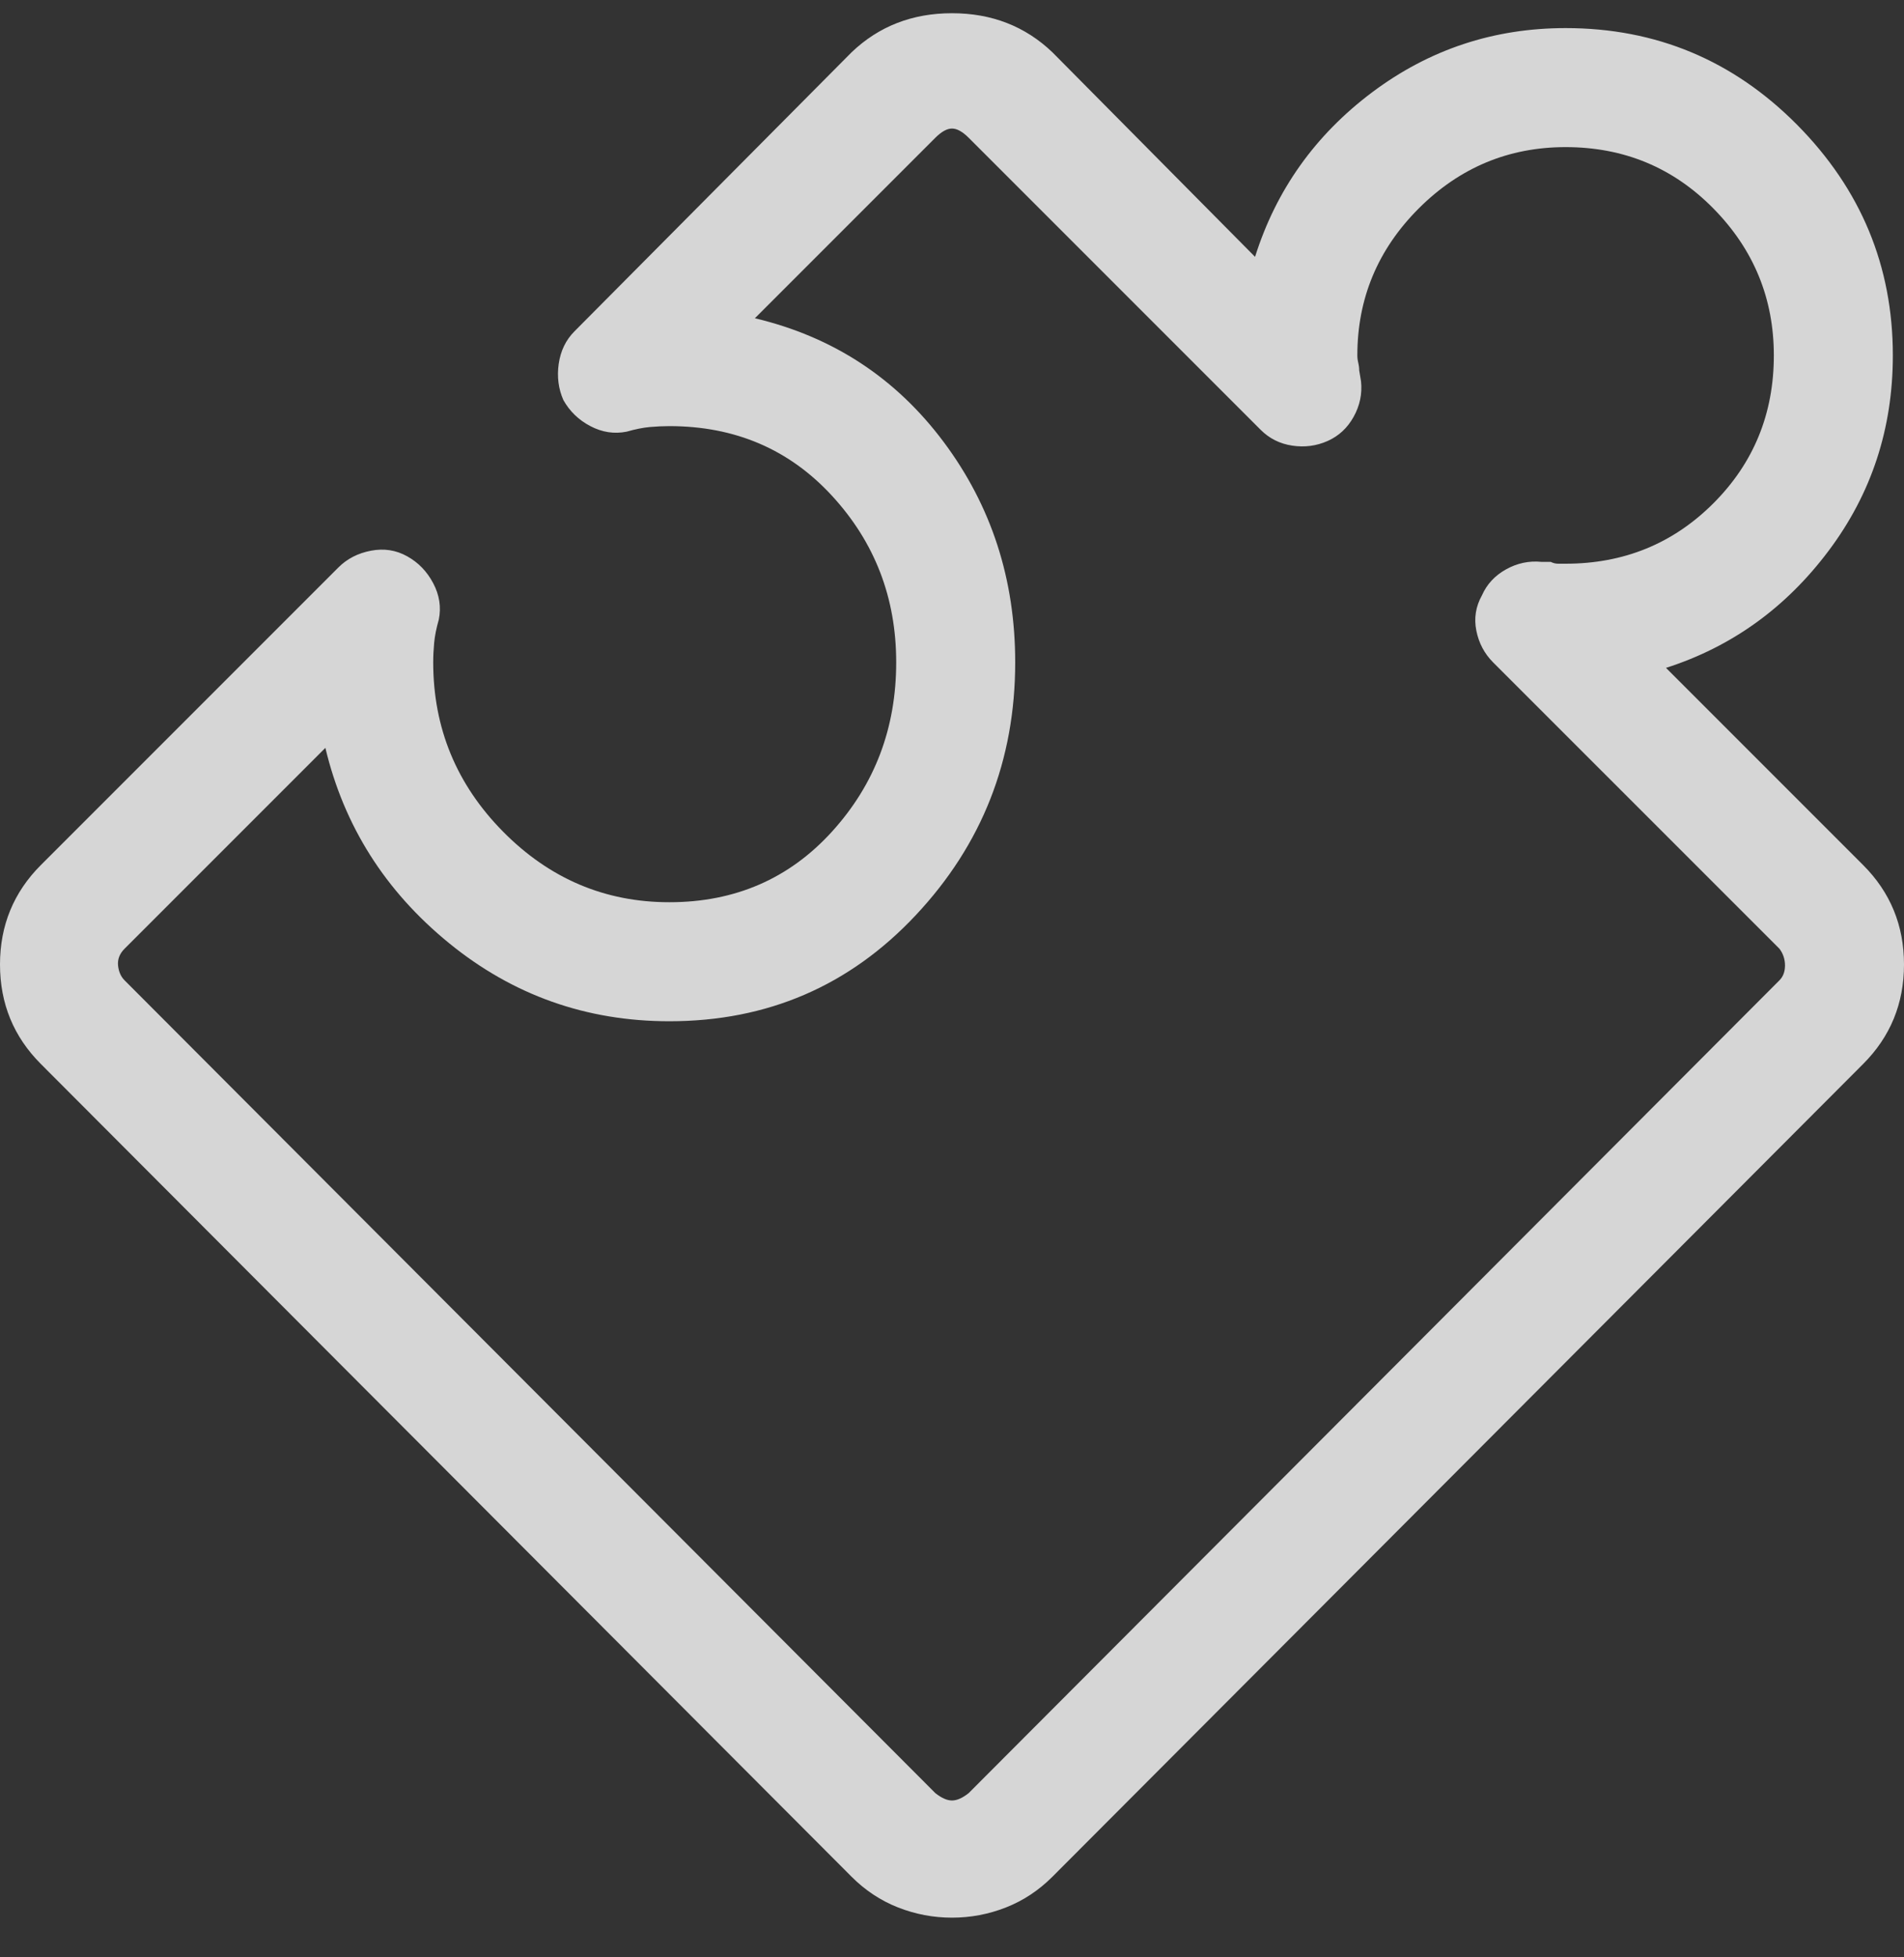 <?xml version="1.0" encoding="UTF-8"?>
<svg width="36px" height="37px" viewBox="0 0 36 37" version="1.1" xmlns="http://www.w3.org/2000/svg" xmlns:xlink="http://www.w3.org/1999/xlink">
    <rect x="0" y="0" width="36" height="37" fill="#333333" stroke="none"/>
    <!-- Generator: Sketch 49.1 (51147) - http://www.bohemiancoding.com/sketch -->
    <title>Puzzle - simple-line-icons</title>
    <desc>Created with Sketch.</desc>
    <defs></defs>
    <g id="Dr.-Andreas-Eisl-Finanzberater" stroke="none" stroke-width="1" fill="none" fill-rule="evenodd" opacity="0.8">
        <g id="Startseite" transform="translate(-867, -1440)" fill="#FFFFFF">
            <path d="M885,1476.25 C884.648,1476.25 884.309,1476.186 883.98,1476.057 C883.652,1475.928 883.359,1475.734 883.102,1475.477 L867.773,1460.113 C867.258,1459.598 867,1458.971 867,1458.232 C867,1457.494 867.258,1456.867 867.773,1456.352 L873.398,1450.727 C873.563,1450.562 873.768,1450.457 874.014,1450.41 C874.26,1450.363 874.488,1450.398 874.699,1450.516 C874.91,1450.633 875.074,1450.803 875.191,1451.025 C875.309,1451.248 875.344,1451.477 875.297,1451.711 C875.25,1451.875 875.221,1452.021 875.209,1452.15 C875.197,1452.279 875.191,1452.402 875.191,1452.52 C875.191,1453.762 875.631,1454.828 876.51,1455.719 C877.389,1456.609 878.437,1457.055 879.656,1457.055 C880.898,1457.055 881.924,1456.609 882.732,1455.719 C883.541,1454.828 883.945,1453.762 883.945,1452.52 C883.945,1451.301 883.541,1450.252 882.732,1449.373 C881.924,1448.494 880.898,1448.055 879.656,1448.055 C879.539,1448.055 879.416,1448.061 879.287,1448.072 C879.158,1448.084 879.012,1448.113 878.848,1448.16 C878.613,1448.207 878.385,1448.172 878.162,1448.055 C877.939,1447.938 877.77,1447.773 877.652,1447.562 C877.559,1447.352 877.529,1447.123 877.564,1446.877 C877.6,1446.631 877.699,1446.426 877.863,1446.262 L883.102,1440.988 C883.617,1440.496 884.25,1440.25 885,1440.25 C885.75,1440.25 886.383,1440.496 886.898,1440.988 L890.73,1444.855 C891.129,1443.59 891.867,1442.553 892.945,1441.744 C894.023,1440.936 895.242,1440.531 896.602,1440.531 C898.313,1440.531 899.771,1441.141 900.979,1442.359 C902.186,1443.578 902.789,1445.031 902.789,1446.719 C902.789,1448.102 902.385,1449.332 901.576,1450.41 C900.768,1451.488 899.742,1452.227 898.5,1452.625 L902.227,1456.352 C902.742,1456.867 903,1457.494 903,1458.232 C903,1458.971 902.742,1459.598 902.227,1460.113 L886.898,1475.477 C886.641,1475.734 886.348,1475.928 886.02,1476.057 C885.691,1476.186 885.352,1476.25 885,1476.25 Z M873.152,1454.137 L869.355,1457.934 C869.262,1458.027 869.221,1458.133 869.232,1458.25 C869.244,1458.367 869.285,1458.461 869.355,1458.531 L884.684,1473.895 C884.801,1473.988 884.906,1474.035 885,1474.035 C885.094,1474.035 885.199,1473.988 885.316,1473.895 L900.645,1458.531 C900.715,1458.461 900.75,1458.367 900.75,1458.25 C900.75,1458.133 900.715,1458.027 900.645,1457.934 L895.23,1452.52 C895.066,1452.355 894.961,1452.156 894.914,1451.922 C894.867,1451.688 894.902,1451.465 895.02,1451.254 C895.113,1451.043 895.266,1450.879 895.477,1450.762 C895.688,1450.645 895.91,1450.598 896.145,1450.621 L896.32,1450.621 C896.367,1450.645 896.414,1450.656 896.461,1450.656 L896.602,1450.656 C897.703,1450.656 898.635,1450.275 899.396,1449.514 C900.158,1448.752 900.539,1447.82 900.539,1446.719 C900.539,1445.641 900.158,1444.715 899.396,1443.941 C898.635,1443.168 897.703,1442.781 896.602,1442.781 C895.523,1442.781 894.598,1443.168 893.824,1443.941 C893.051,1444.715 892.664,1445.641 892.664,1446.719 C892.664,1446.766 892.67,1446.812 892.682,1446.859 C892.693,1446.906 892.699,1446.953 892.699,1447 L892.734,1447.211 C892.758,1447.445 892.711,1447.668 892.594,1447.879 C892.477,1448.09 892.313,1448.242 892.102,1448.336 C891.891,1448.43 891.668,1448.459 891.434,1448.424 C891.199,1448.389 891,1448.289 890.836,1448.125 L885.316,1442.605 C885.199,1442.488 885.094,1442.43 885,1442.43 C884.906,1442.43 884.801,1442.488 884.684,1442.605 L881.273,1446.016 C882.75,1446.367 883.939,1447.146 884.842,1448.354 C885.744,1449.561 886.195,1450.949 886.195,1452.52 C886.195,1454.371 885.568,1455.965 884.314,1457.301 C883.061,1458.637 881.508,1459.305 879.656,1459.305 C878.086,1459.305 876.697,1458.812 875.49,1457.828 C874.283,1456.844 873.504,1455.613 873.152,1454.137 Z" id="Puzzle---simple-line-icons"></path>
        </g>
    </g>
</svg>